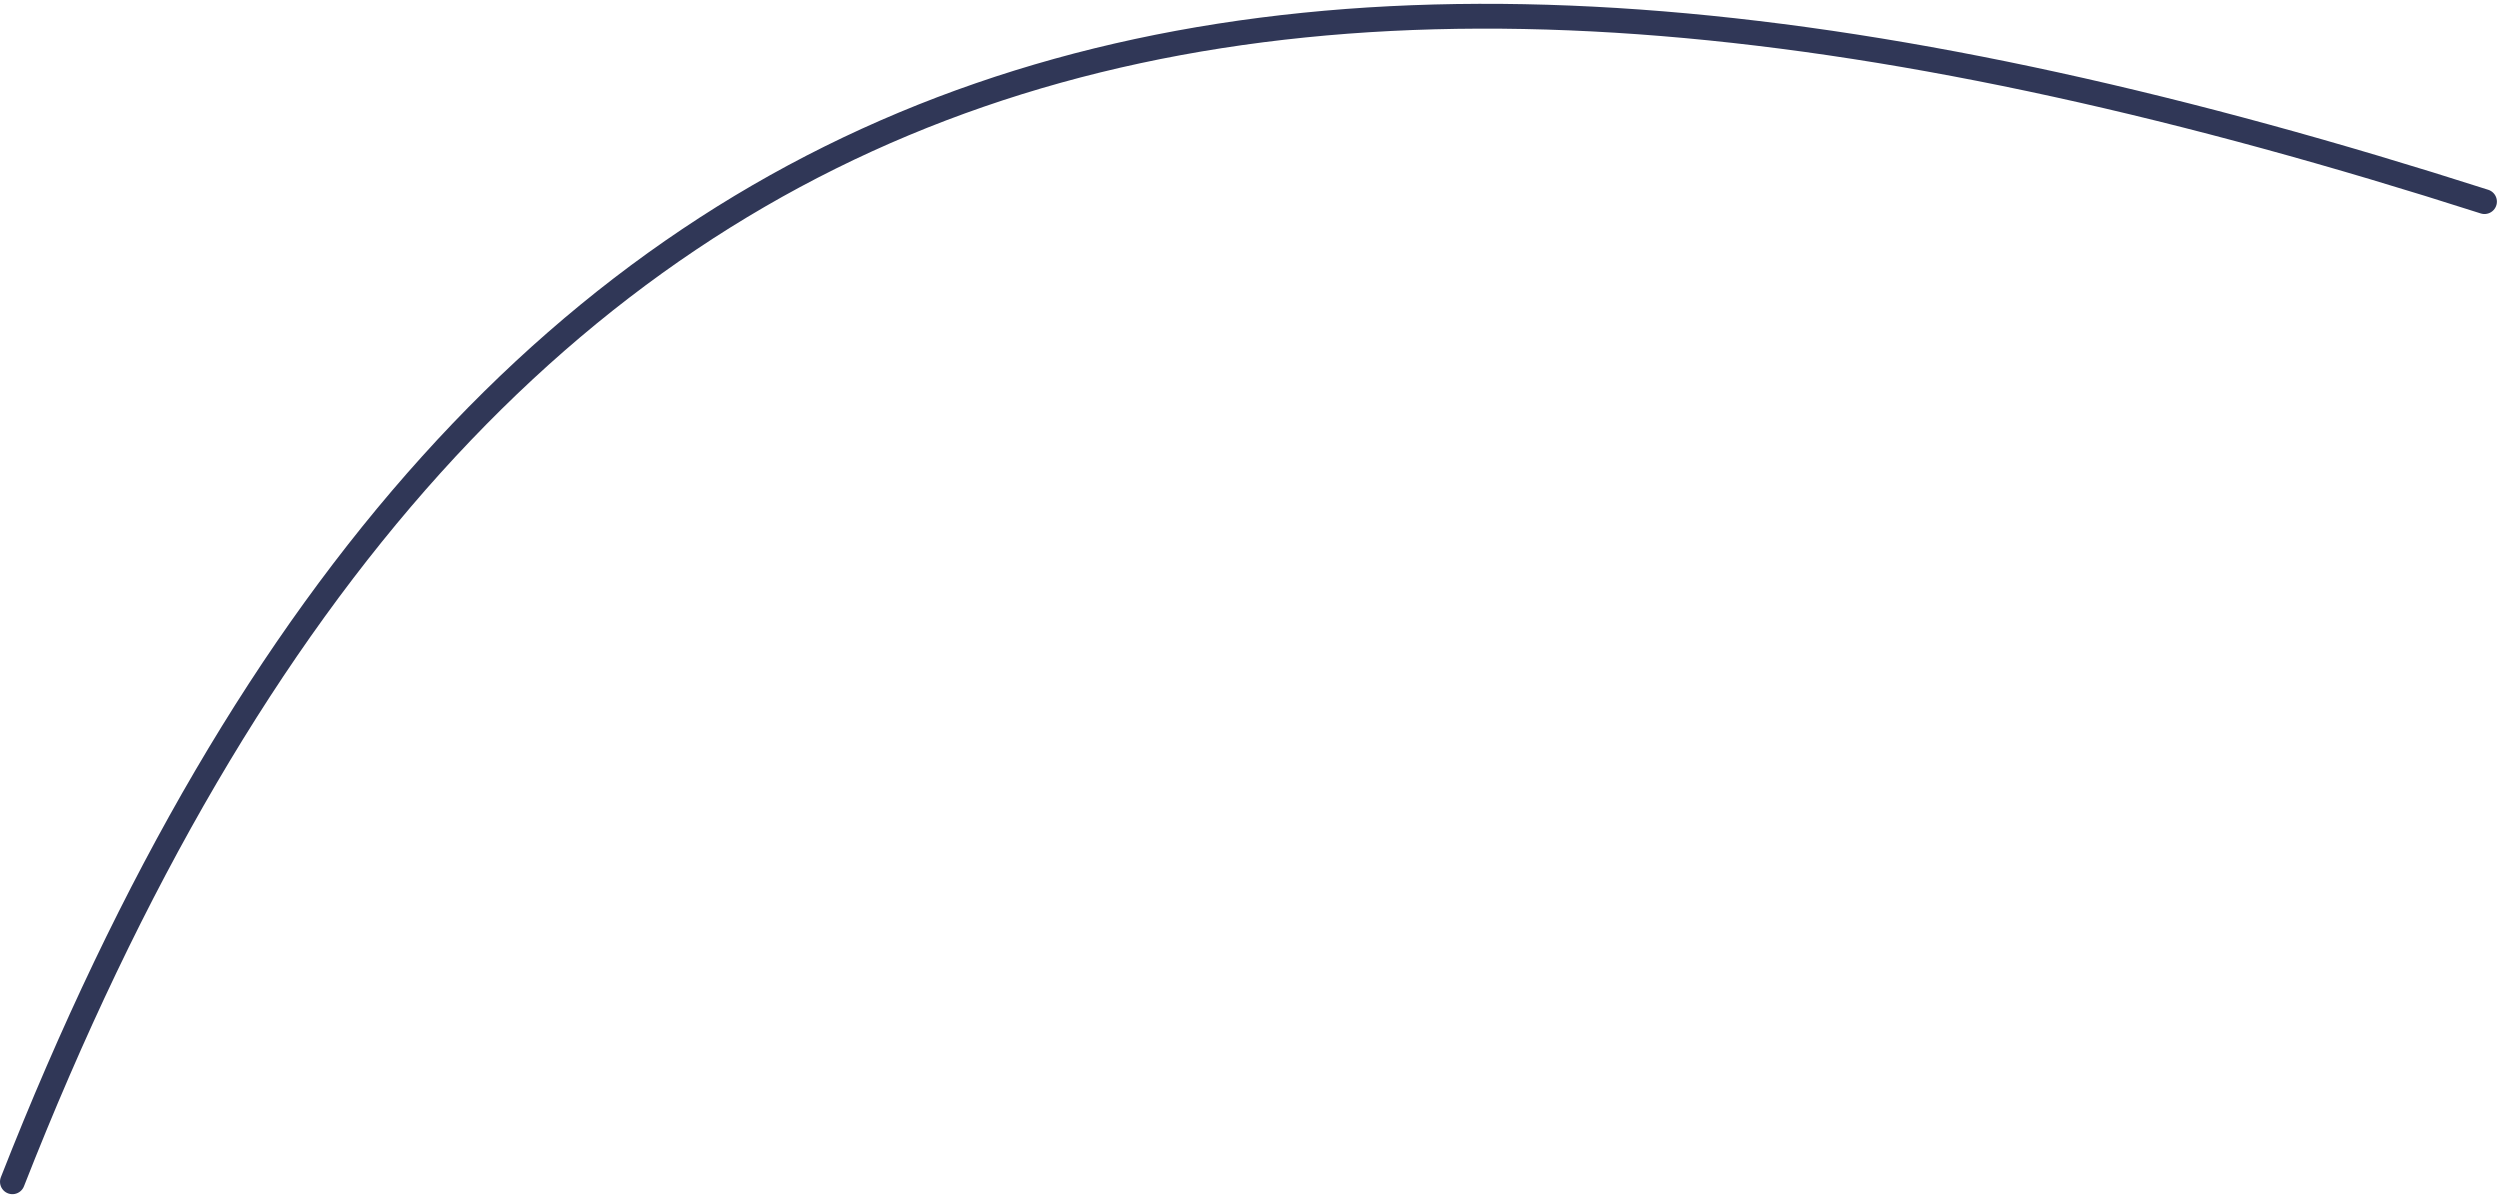 <?xml version="1.0" encoding="UTF-8"?> <svg xmlns="http://www.w3.org/2000/svg" width="403" height="193" viewBox="0 0 403 193" fill="none"> <path d="M400.5 32.5C208.5 -29 78.5 -4.499 2 190.5" stroke="#303757" stroke-width="4" stroke-linecap="round"></path> </svg> 